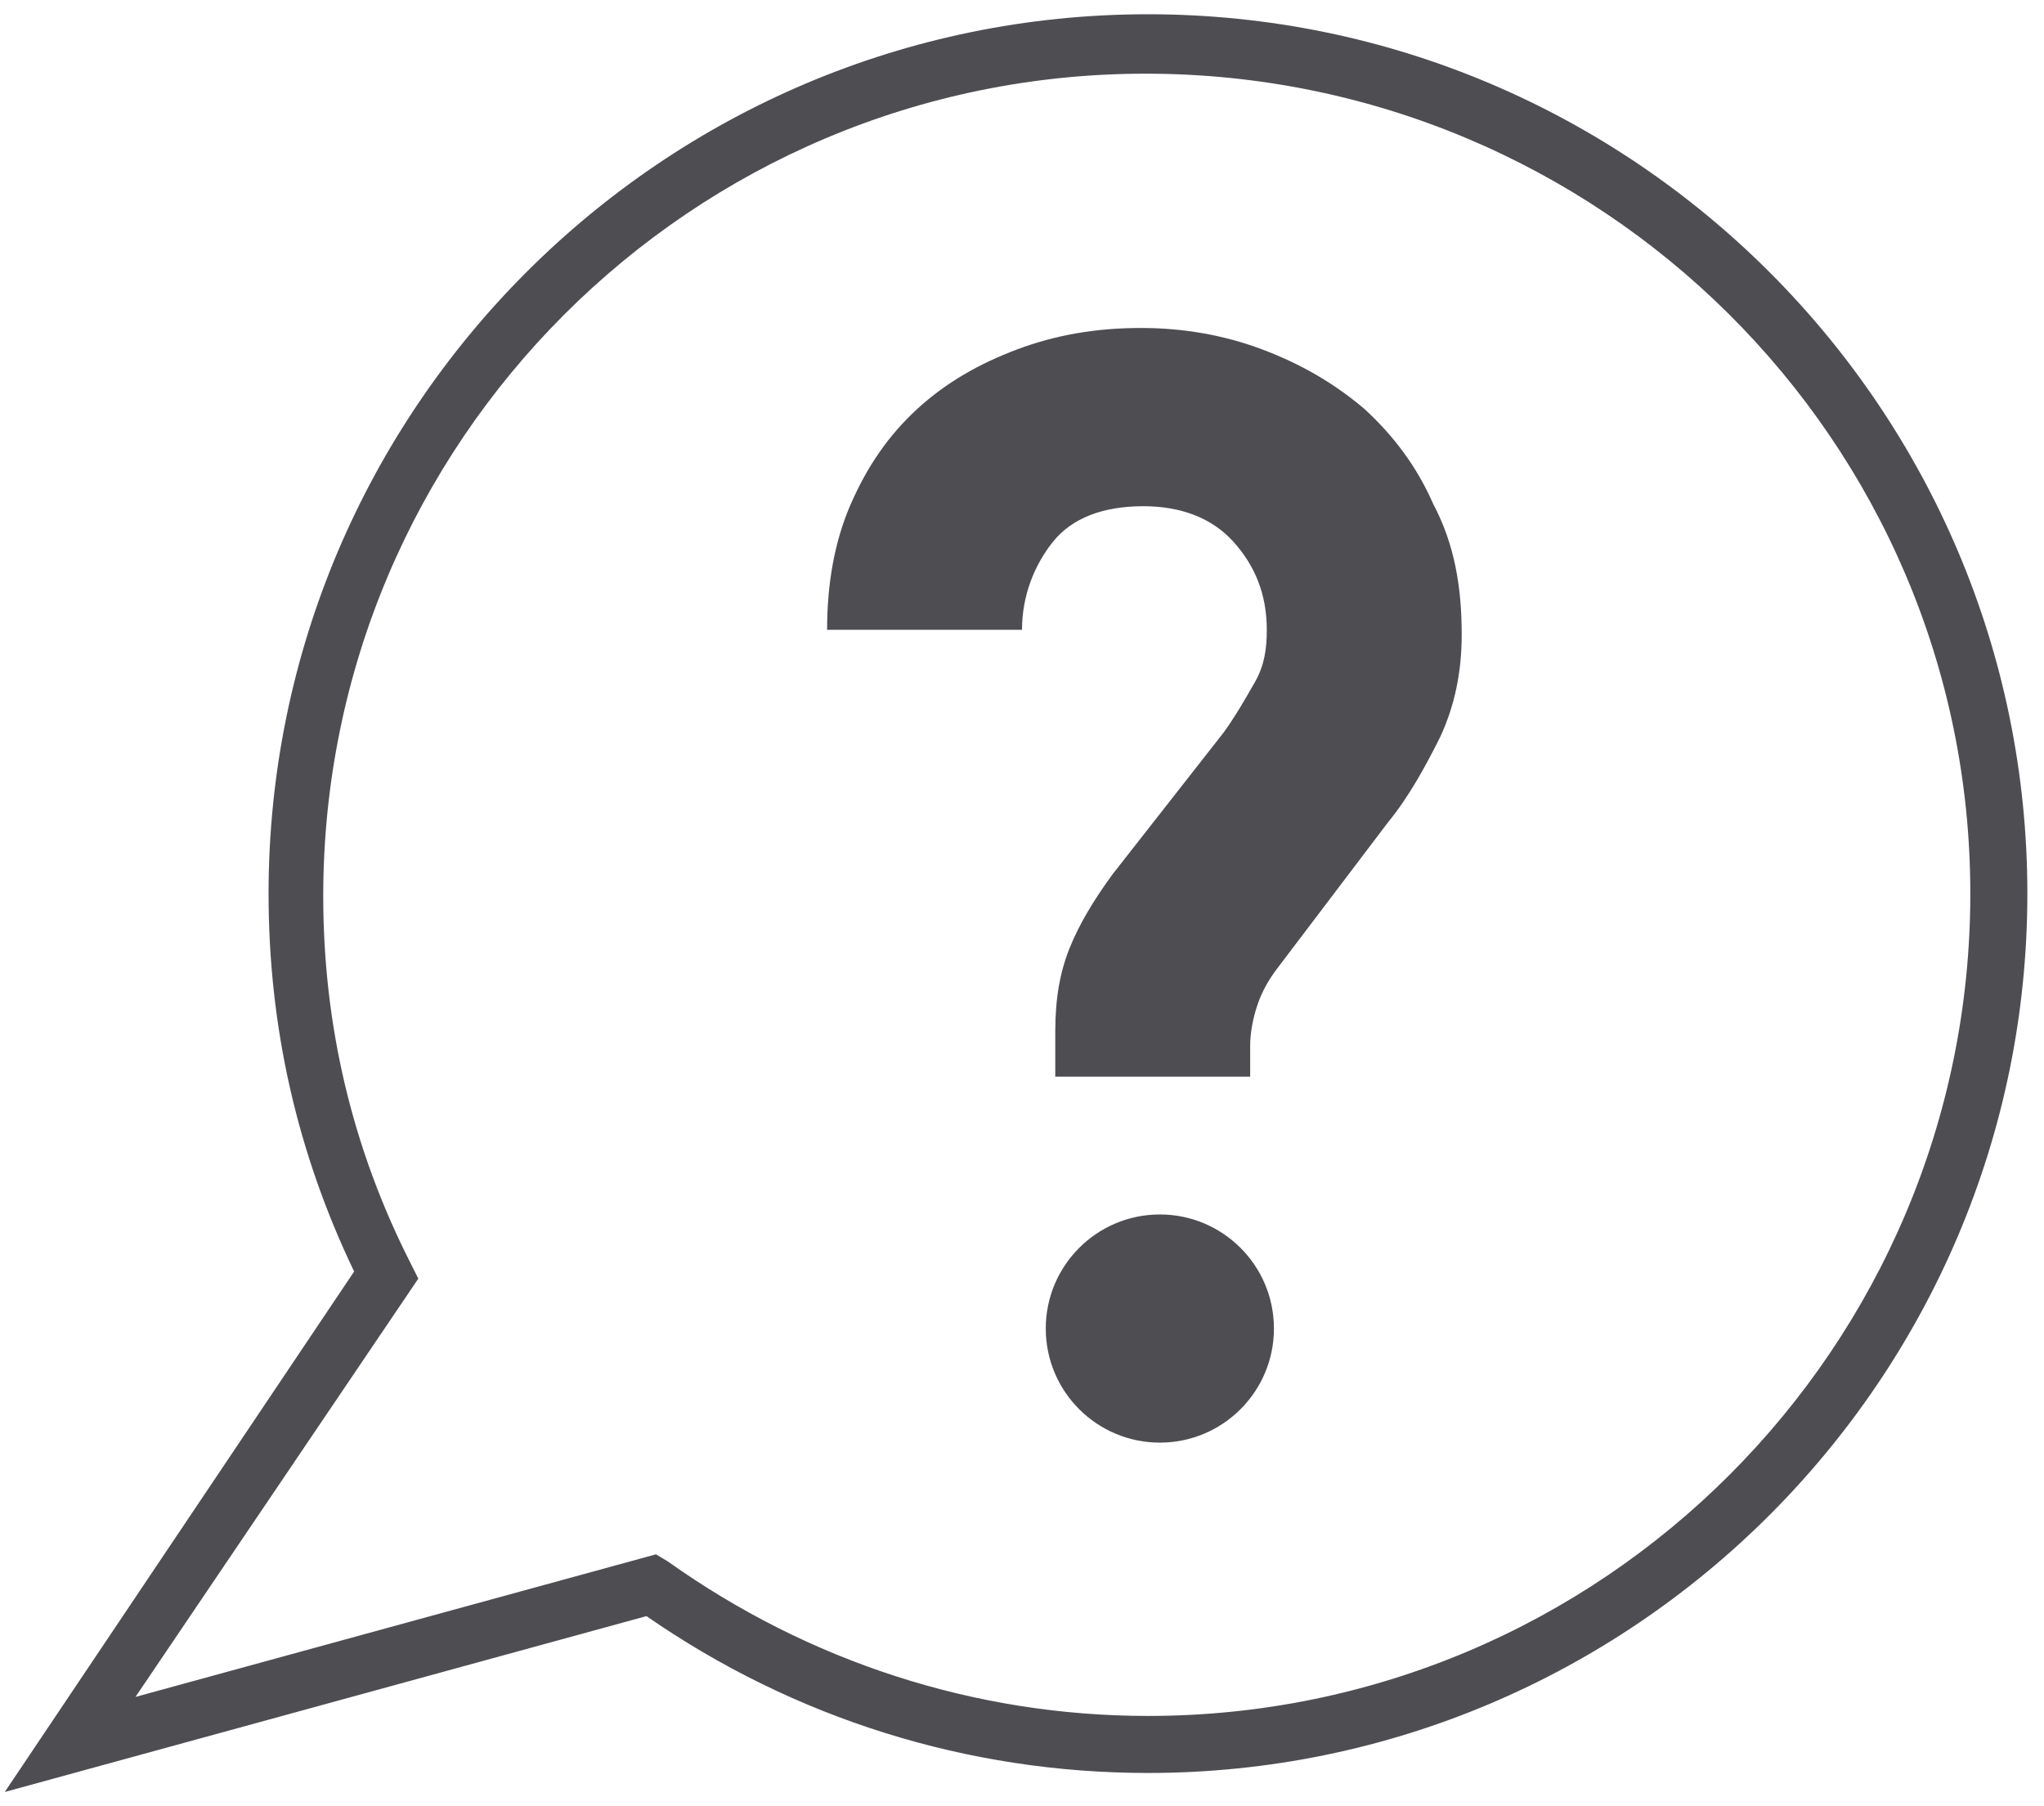 <?xml version="1.0" encoding="utf-8"?>
<!-- Generator: Adobe Illustrator 23.0.3, SVG Export Plug-In . SVG Version: 6.00 Build 0)  -->
<svg version="1.1" id="Layer_1" xmlns="http://www.w3.org/2000/svg" xmlns:xlink="http://www.w3.org/1999/xlink" x="0px" y="0px"
	 width="86px" height="76px" viewBox="0 0 86 76" style="enable-background:new 0 0 86 76;" xml:space="preserve">
<style type="text/css">
	.st0{fill:#FFFFFF;}
	.st1{fill:none;stroke:#FFFFFF;stroke-width:3;stroke-miterlimit:10;}
	.st2{fill:none;stroke:#FFFFFF;stroke-width:5;stroke-miterlimit:10;}
	.st3{fill:none;stroke:#000000;stroke-width:5;stroke-miterlimit:10;}
	.st4{fill:none;stroke:#000000;stroke-width:3;stroke-miterlimit:10;}
	.st5{fill:#4E4D51;}
	.st6{fill:#819C7B;}
	.st7{fill:#4E4E52;}
	.st8{fill:none;stroke:#FFFFFF;stroke-width:4;stroke-miterlimit:10;}
	.st9{fill:#D15141;}
	.st10{fill:#FAD736;}
	.st11{fill:#474B49;}
	.st12{fill:#923B49;}
</style>
<g>
	<path class="st5" d="M0.2,75.4l14.7-21.9c-2.4-5-3.6-10.3-3.6-15.9c0-20.4,16.6-37,37-37s37,16.6,37,37s-16.6,37-37,37
		c-7.6,0-14.9-2.3-21.1-6.6L0.2,75.4z M27.6,65.4l0.5,0.3c5.9,4.2,12.9,6.5,20.2,6.5c19.1,0,34.6-15.5,34.6-34.6S67.3,3.1,48.2,3.1
		S13.6,18.6,13.6,37.7c0,5.4,1.2,10.6,3.7,15.5l0.3,0.6L5.7,71.4L27.6,65.4z"/>
</g>
<g>
	<path class="st5" d="M61.5,26.7c0,1.6-0.3,3-0.9,4.3c-0.6,1.2-1.3,2.5-2.2,3.6l-4.7,6.2c-0.3,0.4-0.6,0.9-0.8,1.5
		c-0.2,0.6-0.3,1.2-0.3,1.7v1.3h-8.2v-1.9c0-1.4,0.2-2.5,0.6-3.5c0.4-1,1-2,1.8-3.1l4.7-6c0.5-0.7,0.9-1.4,1.3-2.1
		c0.4-0.7,0.5-1.4,0.5-2.2c0-1.5-0.5-2.7-1.4-3.7c-0.9-1-2.2-1.5-3.8-1.5c-1.7,0-3,0.5-3.8,1.5c-0.8,1-1.3,2.3-1.3,3.7h-8.2
		c0-1.9,0.3-3.7,1-5.3c0.7-1.6,1.6-2.9,2.8-4s2.6-1.9,4.2-2.5c1.6-0.6,3.3-0.9,5.2-0.9c1.8,0,3.5,0.3,5.1,0.9c1.6,0.6,3,1.4,4.3,2.5
		c1.2,1.1,2.2,2.4,2.9,4C61.2,22.9,61.5,24.7,61.5,26.7z"/>
</g>
<circle class="st5" cx="48.8" cy="55.9" r="4.8"/>
</svg>
